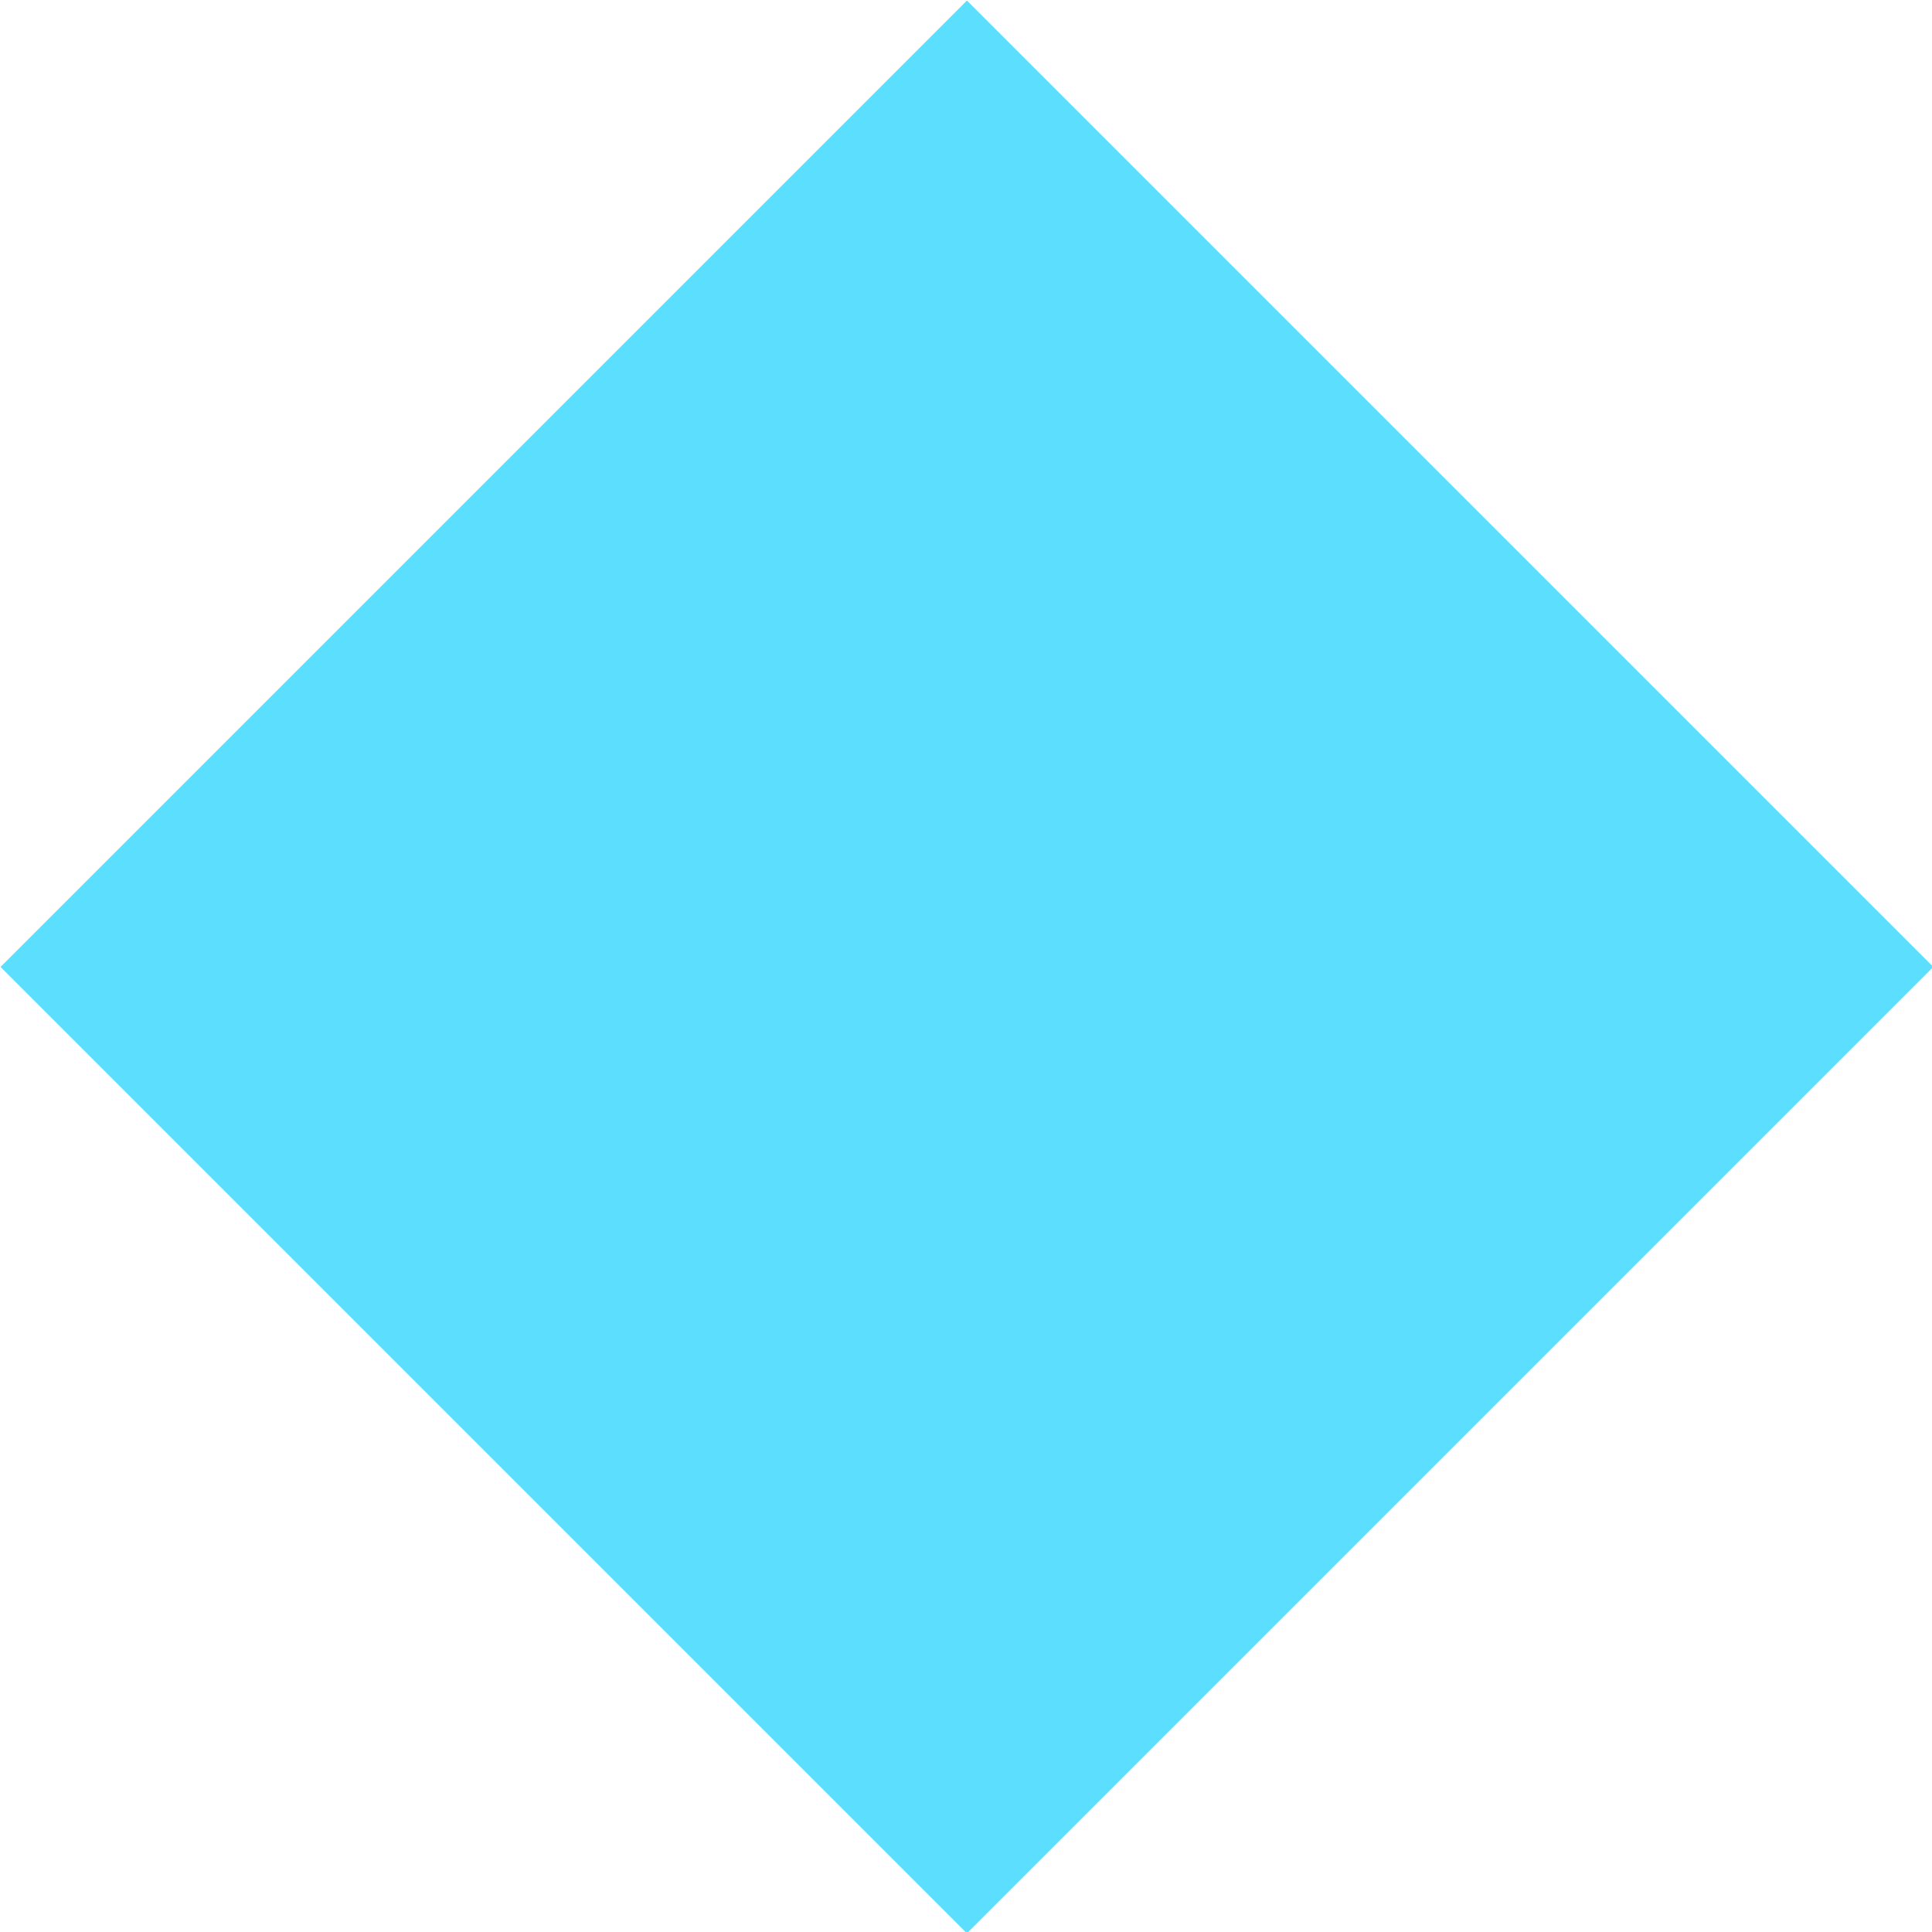 <svg xmlns="http://www.w3.org/2000/svg" viewBox="0 0 10.41 10.41"><defs><style>.a{fill:#5cdffe;stroke:#5cdffe;}</style></defs><title>Blue_Essence_Small_Reward_Completed</title><path class="a" d="M5,9.5,9.5,5,14,9.5,9.5,14Z" transform="translate(-4.29 -4.29)"/></svg>